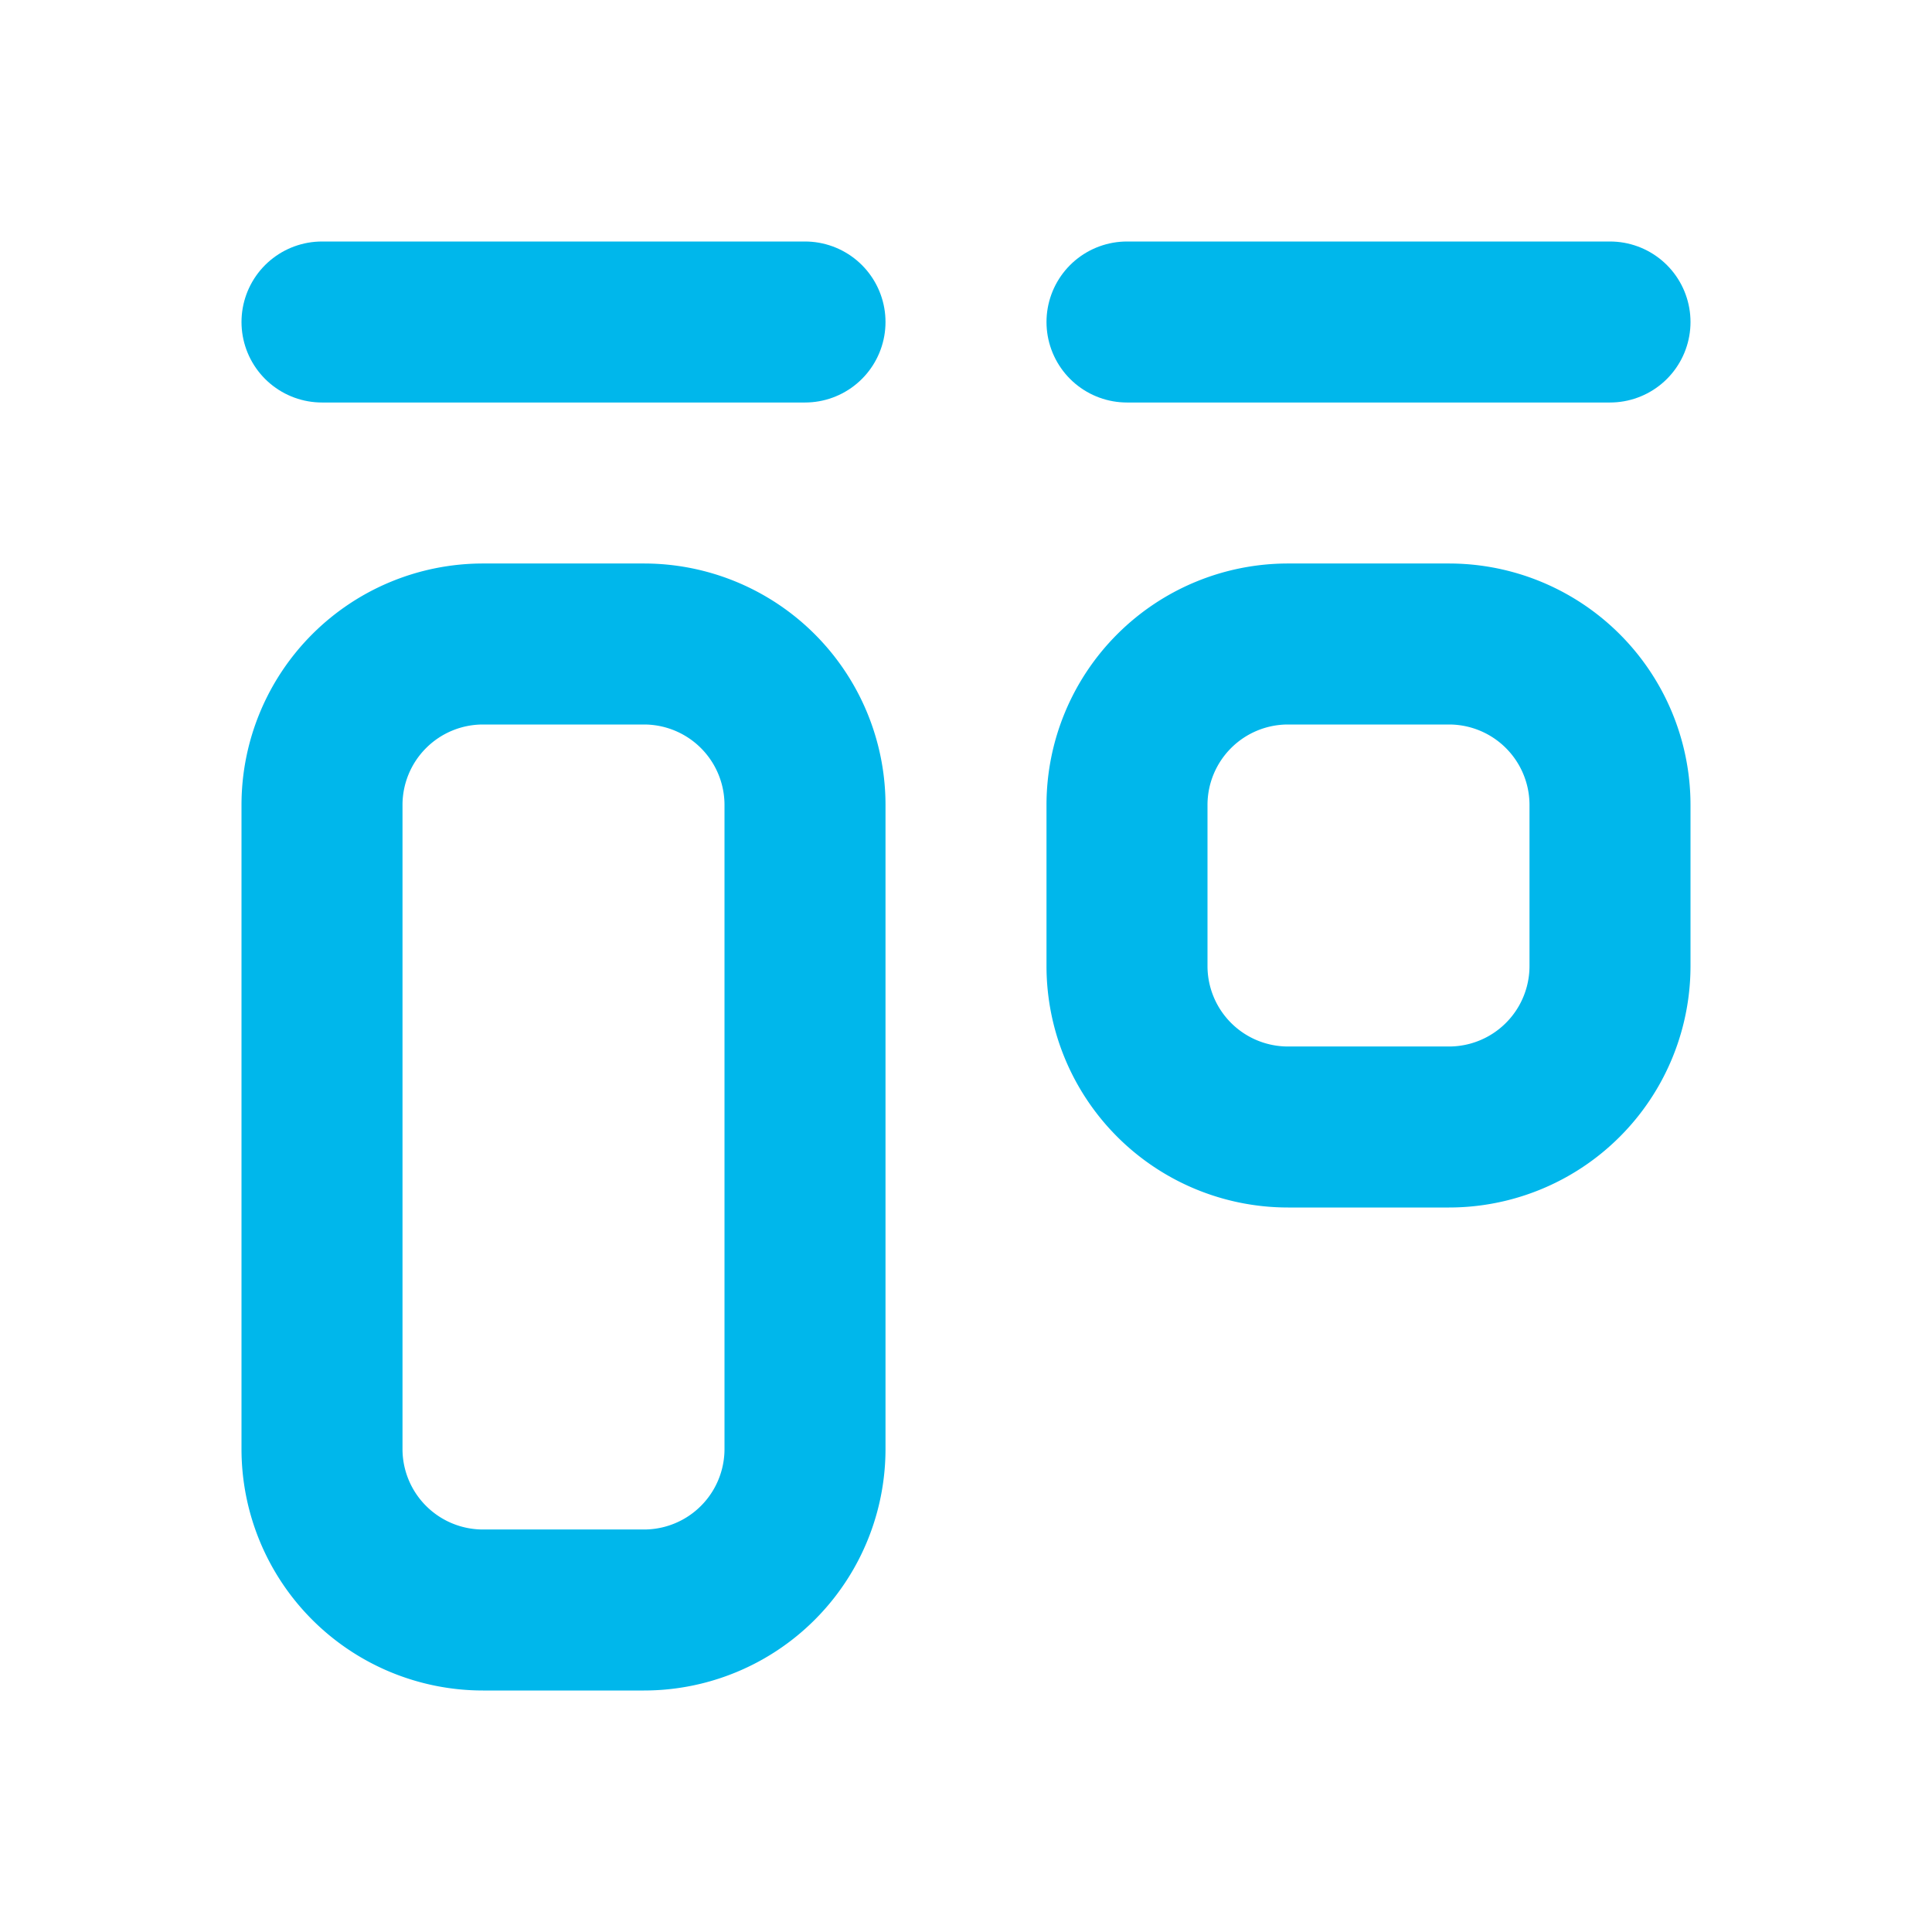 <svg xmlns="http://www.w3.org/2000/svg" viewBox="0 0 24 24">
  <defs>
    <style>
      .cls-1, .cls-2 {
        fill: none;
      }

      .cls-2 {
        stroke: #00b7eb;
        stroke-linecap: round;
        stroke-linejoin: round;
        stroke-width: 2px;
      }
    </style>
  </defs>
  <g id="Layer_2" data-name="Layer 2">
    <g id="Layer_1-2" data-name="Layer 1">
      <path class="cls-1" d="M0,0H24V24H0Z"/>
      <path class="cls-2" d="M4,4h6"/>
      <path class="cls-2" d="M14,4h6"/>
      <path class="cls-2" d="M4,10A2,2,0,0,1,6,8H8a2,2,0,0,1,2,2v8a2,2,0,0,1-2,2H6a2,2,0,0,1-2-2Z"/>
      <path class="cls-2" d="M14,10a2,2,0,0,1,2-2h2a2,2,0,0,1,2,2v2a2,2,0,0,1-2,2H16a2,2,0,0,1-2-2Z"/>
    </g>
  </g>
</svg>
